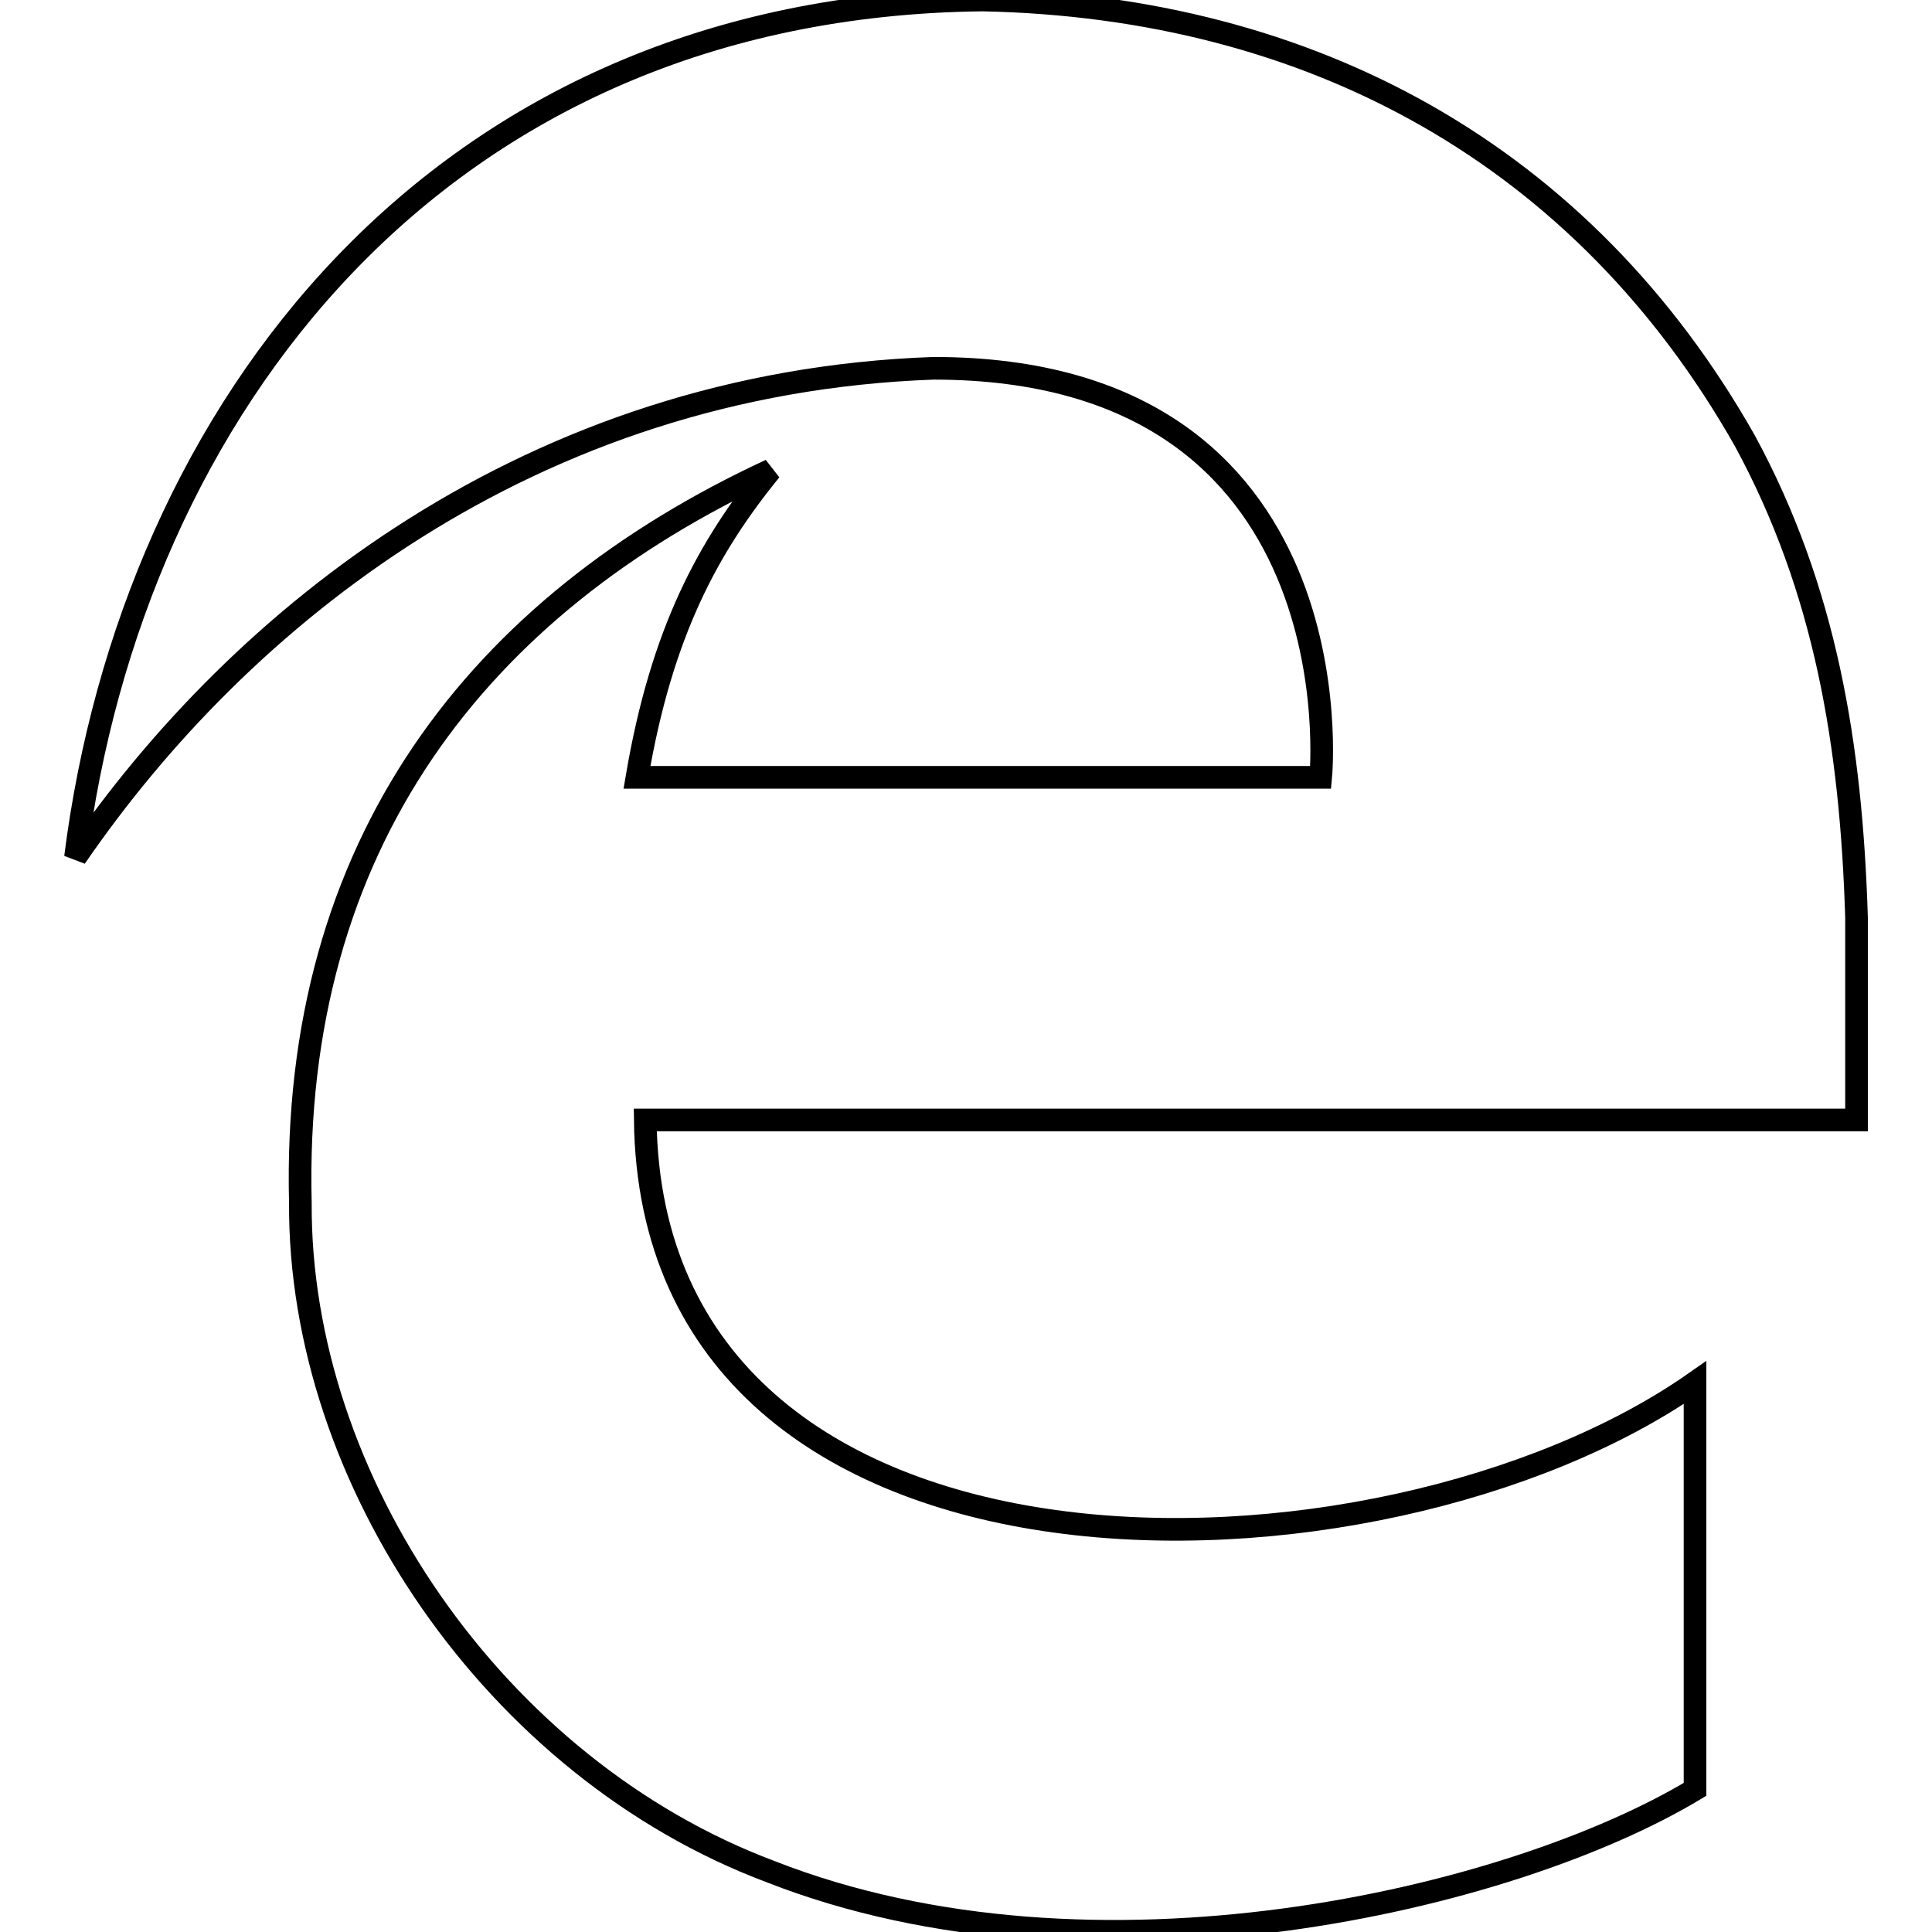 <?xml version="1.0" encoding="utf-8"?>
<!-- Svg Vector Icons : http://www.onlinewebfonts.com/icon -->
<!DOCTYPE svg PUBLIC "-//W3C//DTD SVG 1.1//EN" "http://www.w3.org/Graphics/SVG/1.1/DTD/svg11.dtd">
<svg version="1.1" xmlns="http://www.w3.org/2000/svg" xmlns:xlink="http://www.w3.org/1999/xlink" x="0px" y="0px" viewBox="0 0 256 256" enable-background="new 0 0 256 256" xml:space="preserve">
<g><g><g><path stroke-width="3" fill-opacity="0" stroke="#000000"  d="M10,113.6C17.5,54.5,57.9,0.8,130.2,0c43.7,0.9,79.6,20.6,101,58.4c10.7,19.7,14.1,40.4,14.8,63.2v26.8H85.5c0.8,66.2,97.4,64,139.1,34.8v53.9c-24.4,14.7-79.7,27.7-122.5,10.9c-36.5-13.7-62.5-51.9-62.3-88.6c-1.2-47.6,23.7-79.2,62.3-97.1c-8.2,10.1-14.4,21.3-17.7,40.7H175c0,0,5.3-54.2-51.3-54.2C70.3,50.7,31.8,81.8,10,113.6L10,113.6L10,113.6z"/></g></g></g>
</svg>